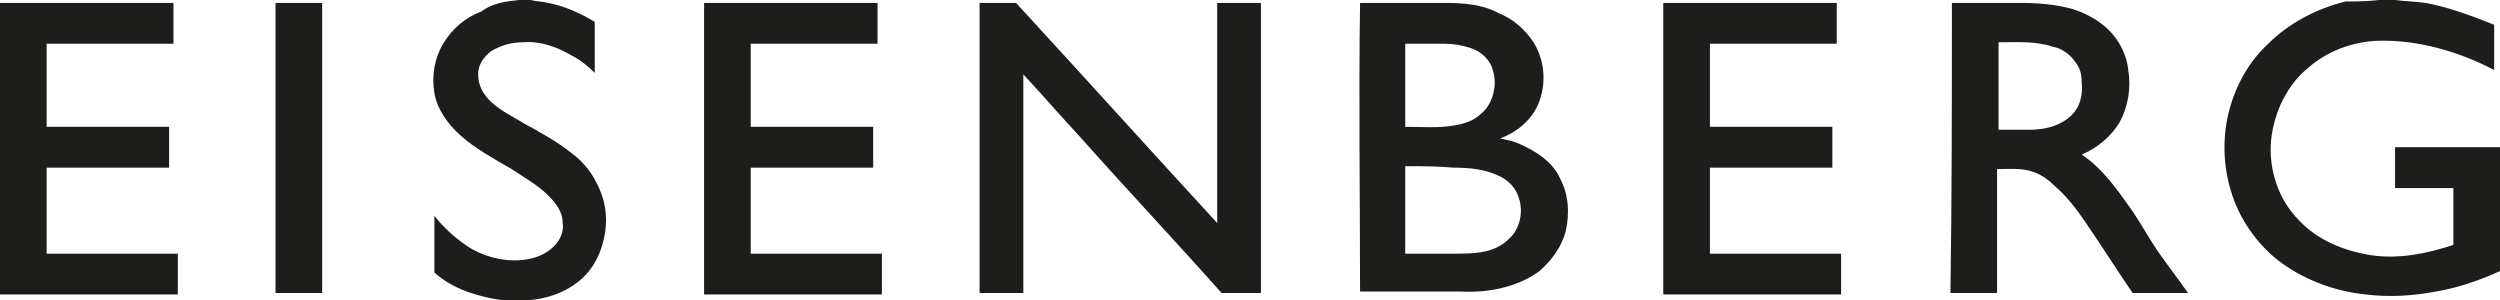 <?xml version="1.0" encoding="utf-8"?>
<!-- Generator: Adobe Illustrator 24.3.0, SVG Export Plug-In . SVG Version: 6.00 Build 0)  -->
<svg version="1.1" id="Layer_1" xmlns="http://www.w3.org/2000/svg" xmlns:xlink="http://www.w3.org/1999/xlink" x="0px" y="0px"
	 viewBox="0 0 171.5 20.6" style="enable-background:new 0 0 171.5 20.6;" xml:space="preserve">
<style type="text/css">
	.st0{fill:#1D1D1B;}
</style>
<g id="_x23_1d1d1bff">
	<path class="st0" d="M35.6,0h0.8c0.4,0.1,0.8,0.1,1.2,0.2c1.1,0.2,2.2,0.7,3.2,1.3c0,1.2,0,2.3,0,3.5c-0.5-0.5-1-0.9-1.6-1.2
		c-1-0.6-2.2-1-3.3-0.9c-0.8,0-1.5,0.2-2.2,0.6c-0.5,0.4-0.9,0.9-0.9,1.6c0,0.7,0.3,1.3,0.8,1.8C34.3,7.6,35.2,8,36,8.5
		c1.1,0.6,2.2,1.2,3.2,2c0.7,0.5,1.3,1.2,1.7,2c0.6,1.1,0.8,2.3,0.6,3.5c-0.2,1.3-0.8,2.5-1.8,3.3s-2.2,1.2-3.5,1.3
		c-1.1,0.1-2.1,0-3.2-0.3c-1.2-0.3-2.3-0.8-3.2-1.6c0-1.3,0-2.6,0-3.9c0.7,0.9,1.6,1.7,2.6,2.3c1.1,0.6,2.4,0.9,3.7,0.7
		c0.7-0.1,1.4-0.4,1.9-0.9c0.4-0.4,0.7-1,0.6-1.6c0-0.8-0.5-1.4-1-1.9c-0.7-0.7-1.6-1.2-2.5-1.8c-1.2-0.7-2.5-1.4-3.5-2.3
		c-0.9-0.8-1.6-1.8-1.8-2.9c-0.2-1.2,0-2.4,0.6-3.4s1.5-1.8,2.6-2.2C33.8,0.2,34.7,0.1,35.6,0z"/>
	<path class="st0" d="M163.2,0h1.1c0.7,0.1,1.4,0.1,2.1,0.2c1.6,0.3,3.2,0.9,4.7,1.5c0,1,0,2.1,0,3.1c-2.5-1.3-5.3-2.1-8.1-2
		c-1.7,0.1-3.3,0.7-4.6,1.8c-1.5,1.2-2.4,3.1-2.6,5c-0.2,2,0.5,4.1,1.9,5.5c1.3,1.4,3.1,2.1,4.9,2.4c1.9,0.3,3.9-0.1,5.7-0.7
		c0-1.3,0-2.6,0-3.9c-1.3,0-2.6,0-4,0c0-0.9,0-1.8,0-2.8c1.9,0,3.7,0,5.6,0c0.5,0,1,0,1.6,0v8.5c-0.2,0.1-0.5,0.2-0.7,0.3
		c-1.2,0.5-2.5,0.9-3.7,1.1c-1.6,0.3-3.2,0.4-4.8,0.2c-2-0.2-4-0.9-5.7-2.1c-1.4-1-2.5-2.4-3.2-4c-0.8-1.9-1-4-0.6-6
		c0.4-1.9,1.3-3.7,2.8-5.1c1.4-1.4,3.3-2.4,5.3-2.9C161.6,0.1,162.4,0.1,163.2,0z"/>
	<path class="st0" d="M0,0.2c4,0,7.9,0,11.9,0c0,0.9,0,1.8,0,2.8C9,3,6.1,3,3.2,3c0,1.9,0,3.8,0,5.7c2.8,0,5.6,0,8.4,0
		c0,0.9,0,1.9,0,2.8c-2.8,0-5.6,0-8.4,0c0,2,0,3.9,0,5.9c3,0,6,0,9,0c0,0.9,0,1.8,0,2.8c-4.1,0-8.1,0-12.2,0C0,20.2,0,0.2,0,0.2z"/>
	<path class="st0" d="M18.9,0.2c1.1,0,2.1,0,3.2,0c0,6.6,0,13.3,0,19.9c-1.1,0-2.1,0-3.2,0C18.9,13.5,18.9,6.9,18.9,0.2z"/>
	<path class="st0" d="M48.3,0.2c4,0,7.9,0,11.9,0c0,0.9,0,1.8,0,2.8c-2.9,0-5.8,0-8.7,0c0,1.9,0,3.8,0,5.7c2.8,0,5.6,0,8.4,0
		c0,0.9,0,1.8,0,2.8c-2.8,0-5.6,0-8.4,0c0,2,0,3.9,0,5.9c3,0,6,0,9,0c0,0.9,0,1.8,0,2.8c-4.1,0-8.1,0-12.2,0
		C48.3,13.5,48.3,6.9,48.3,0.2z"/>
	<path class="st0" d="M67.2,0.2c0.8,0,1.7,0,2.5,0c4.6,5,9.2,10.1,13.8,15.1c0-5,0-10,0-15.1c1,0,2,0,3,0c0,6.6,0,13.3,0,19.9
		c-0.9,0-1.8,0-2.7,0c-3.2-3.6-6.5-7.1-9.7-10.7c-1.3-1.4-2.6-2.9-3.9-4.3c0,5,0,10,0,15c-1,0-2,0-3,0C67.2,13.5,67.2,6.9,67.2,0.2z
		"/>
	<path class="st0" d="M93.3,0.2c1.9,0,3.8,0,5.8,0c1.3,0,2.6,0.1,3.7,0.7c1,0.4,1.8,1.1,2.4,2c0.8,1.3,0.9,2.9,0.3,4.3
		c-0.5,1.1-1.5,1.9-2.6,2.3c0.5,0.1,1,0.2,1.4,0.4c1.1,0.5,2.2,1.2,2.7,2.3c0.6,1.1,0.7,2.4,0.4,3.7c-0.3,1.1-1,2-1.8,2.7
		c-1.5,1.1-3.5,1.5-5.4,1.4c-2.3,0-4.6,0-6.9,0C93.3,13.5,93.2,6.9,93.3,0.2 M96.4,3c0,1.9,0,3.8,0,5.7c1.1,0,2.3,0.1,3.4-0.1
		c0.6-0.1,1.3-0.3,1.8-0.8c0.5-0.4,0.8-1,0.9-1.7c0.1-0.5,0-1.1-0.2-1.6c-0.3-0.6-0.8-1-1.4-1.2S99.7,3,99.1,3C98.2,3,97.3,3,96.4,3
		 M96.4,11.4c0,2,0,4,0,6c1.1,0,2.3,0,3.4,0c0.6,0,1.2,0,1.8-0.1c0.7-0.1,1.4-0.4,1.9-0.9c0.8-0.7,1-1.9,0.7-2.8
		c-0.2-0.7-0.7-1.2-1.3-1.5c-1-0.5-2.1-0.6-3.2-0.6C98.6,11.4,97.5,11.4,96.4,11.4z"/>
	<path class="st0" d="M114.1,0.2c4,0,7.9,0,11.9,0c0,0.9,0,1.8,0,2.8c-2.9,0-5.8,0-8.7,0c0,1.9,0,3.8,0,5.7c2.8,0,5.6,0,8.4,0
		c0,0.9,0,1.9,0,2.8c-2.8,0-5.6,0-8.4,0c0,2,0,3.9,0,5.9c3,0,6,0,9,0c0,0.9,0,1.8,0,2.8c-4.1,0-8.1,0-12.2,0
		C114.1,13.5,114.1,6.9,114.1,0.2z"/>
	<path class="st0" d="M133.9,0.2c1.6,0,3.1,0,4.7,0c1.2,0,2.4,0.1,3.5,0.4c1,0.3,1.9,0.8,2.6,1.5c0.7,0.7,1.2,1.7,1.3,2.7
		c0.2,1.2,0,2.5-0.6,3.6c-0.6,1-1.6,1.8-2.6,2.2c1.5,1,2.5,2.5,3.5,3.9c0.6,0.9,1.1,1.8,1.7,2.7c0.7,1,1.4,1.9,2.1,2.9
		c-1.3,0-2.5,0-3.8,0c-1.1-1.6-2.1-3.2-3.2-4.8c-0.6-0.9-1.3-1.8-2.1-2.5c-0.4-0.4-0.9-0.8-1.5-1c-0.8-0.3-1.7-0.2-2.5-0.2
		c0,2.8,0,5.7,0,8.5c-1.1,0-2.1,0-3.2,0C133.9,13.5,133.9,6.9,133.9,0.2 M137.1,2.9c0,2,0,4,0,6c0.7,0,1.4,0,2.1,0
		c1,0,2-0.2,2.8-0.9c0.7-0.6,0.9-1.5,0.8-2.4c0-0.5-0.1-0.9-0.4-1.3c-0.4-0.6-1-1-1.6-1.1C139.6,2.8,138.3,2.9,137.1,2.9z"/>
</g>
</svg>
